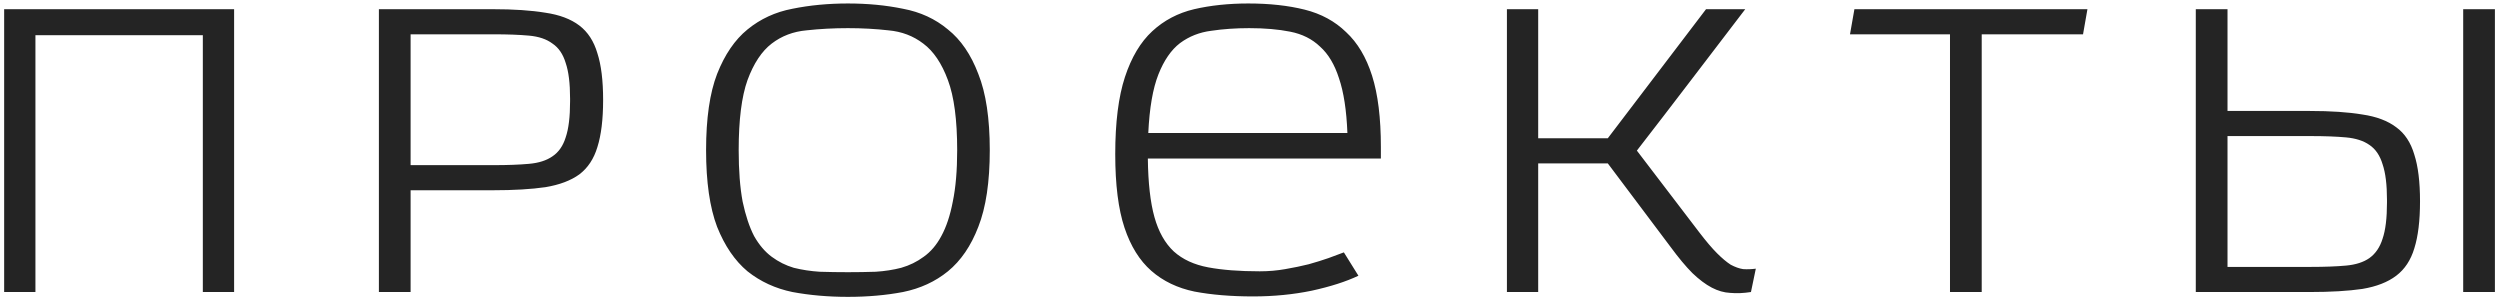 <?xml version="1.0" encoding="UTF-8"?> <svg xmlns="http://www.w3.org/2000/svg" width="391" height="47" viewBox="0 0 391 47" fill="none"> <path d="M31.723 45.672V5.504H5.542V45.672H0.65V1.439H36.615V45.672H31.723ZM59.259 45.672V1.439H77.103C80.365 1.439 83.098 1.623 85.302 1.99C87.507 2.312 89.275 2.978 90.607 3.988C91.939 4.999 92.881 6.446 93.432 8.329C94.029 10.166 94.328 12.601 94.328 15.632C94.328 18.664 94.029 21.121 93.432 23.004C92.881 24.841 91.939 26.265 90.607 27.276C89.275 28.24 87.507 28.907 85.302 29.274C83.098 29.595 80.365 29.756 77.103 29.756H64.219V45.672H59.259ZM89.161 15.425C89.161 13.037 88.931 11.177 88.472 9.845C88.058 8.467 87.369 7.456 86.405 6.813C85.486 6.124 84.269 5.711 82.753 5.573C81.237 5.435 79.4 5.366 77.241 5.366H64.219V25.829H77.241C79.4 25.829 81.237 25.76 82.753 25.622C84.269 25.485 85.486 25.094 86.405 24.451C87.369 23.808 88.058 22.82 88.472 21.488C88.931 20.156 89.161 18.273 89.161 15.839V15.425ZM132.616 4.402C130.366 4.402 128.207 4.517 126.14 4.746C124.073 4.93 122.259 5.619 120.697 6.813C119.135 8.007 117.872 9.914 116.908 12.532C115.989 15.104 115.53 18.756 115.53 23.486C115.53 26.656 115.736 29.343 116.15 31.547C116.609 33.706 117.206 35.498 117.941 36.922C118.722 38.3 119.641 39.379 120.697 40.16C121.753 40.941 122.902 41.515 124.142 41.882C125.428 42.204 126.783 42.41 128.207 42.502C129.631 42.548 131.101 42.571 132.616 42.571C134.086 42.571 135.533 42.548 136.957 42.502C138.381 42.41 139.713 42.204 140.953 41.882C142.239 41.515 143.41 40.941 144.467 40.16C145.569 39.379 146.488 38.3 147.223 36.922C148.003 35.498 148.601 33.706 149.014 31.547C149.473 29.343 149.703 26.656 149.703 23.486C149.703 18.756 149.221 15.104 148.256 12.532C147.292 9.914 146.005 8.007 144.398 6.813C142.836 5.619 141.022 4.93 138.955 4.746C136.934 4.517 134.821 4.402 132.616 4.402ZM110.431 23.486C110.431 18.526 111.005 14.553 112.154 11.567C113.348 8.536 114.932 6.216 116.908 4.608C118.929 2.955 121.271 1.876 123.935 1.37C126.645 0.819 129.539 0.544 132.616 0.544C135.694 0.544 138.564 0.819 141.229 1.37C143.938 1.876 146.281 2.955 148.256 4.608C150.277 6.216 151.862 8.536 153.01 11.567C154.204 14.553 154.801 18.526 154.801 23.486C154.801 28.447 154.204 32.443 153.01 35.475C151.862 38.46 150.277 40.78 148.256 42.433C146.281 44.041 143.938 45.12 141.229 45.672C138.564 46.177 135.694 46.429 132.616 46.429C129.539 46.429 126.645 46.177 123.935 45.672C121.271 45.12 118.929 44.041 116.908 42.433C114.932 40.78 113.348 38.46 112.154 35.475C111.005 32.443 110.431 28.447 110.431 23.486ZM212.456 43.122C210.527 44.041 208.092 44.822 205.153 45.465C202.259 46.062 199.205 46.361 195.989 46.361C192.544 46.361 189.49 46.108 186.826 45.603C184.162 45.051 181.911 43.972 180.074 42.364C178.237 40.757 176.836 38.506 175.871 35.612C174.907 32.719 174.424 28.884 174.424 24.107C174.424 19.146 174.93 15.127 175.94 12.049C176.951 8.972 178.375 6.584 180.212 4.884C182.049 3.185 184.231 2.036 186.757 1.439C189.329 0.842 192.154 0.544 195.232 0.544C198.539 0.544 201.478 0.865 204.05 1.508C206.623 2.151 208.781 3.322 210.527 5.022C212.318 6.675 213.673 8.949 214.592 11.843C215.51 14.736 215.97 18.457 215.97 23.004V24.796H179.523C179.569 28.608 179.913 31.662 180.556 33.959C181.199 36.256 182.21 38.047 183.588 39.333C184.966 40.573 186.757 41.4 188.962 41.813C191.167 42.227 193.854 42.433 197.023 42.433C198.401 42.433 199.733 42.319 201.019 42.089C202.351 41.859 203.568 41.607 204.671 41.331C205.819 41.01 206.852 40.688 207.771 40.367C208.735 39.999 209.539 39.7 210.182 39.471L212.456 43.122ZM210.734 20.799C210.596 17.263 210.159 14.415 209.424 12.256C208.735 10.097 207.748 8.444 206.462 7.295C205.222 6.101 203.66 5.32 201.777 4.953C199.94 4.586 197.804 4.402 195.369 4.402C193.256 4.402 191.281 4.54 189.444 4.815C187.607 5.045 185.976 5.688 184.552 6.744C183.174 7.801 182.049 9.431 181.176 11.636C180.304 13.841 179.775 16.895 179.592 20.799H210.734ZM273.851 45.672C272.703 45.855 271.623 45.901 270.613 45.809C269.648 45.764 268.684 45.488 267.719 44.983C266.754 44.477 265.744 43.719 264.688 42.709C263.677 41.699 262.529 40.321 261.243 38.575L251.459 25.553H240.573V45.672H235.682V1.439H240.573V21.626H251.459L266.823 1.439H272.955C270.153 5.114 267.329 8.811 264.481 12.532C261.679 16.206 258.854 19.881 256.006 23.555L265.79 36.37C266.846 37.748 267.765 38.828 268.546 39.609C269.327 40.389 270.039 40.986 270.682 41.4C271.371 41.767 272.014 41.997 272.611 42.089C273.254 42.135 273.92 42.112 274.609 42.02L273.851 45.672ZM304.979 45.672V5.366H289.34L290.029 1.439H326.475L325.786 5.366H309.94V45.672H304.979ZM373.324 31.272C373.324 28.884 373.094 27.023 372.635 25.691C372.221 24.313 371.533 23.303 370.568 22.66C369.649 22.017 368.432 21.626 366.916 21.488C365.401 21.351 363.563 21.282 361.405 21.282H348.383V41.744H361.405C363.563 41.744 365.401 41.675 366.916 41.538C368.432 41.4 369.649 41.01 370.568 40.367C371.533 39.678 372.221 38.667 372.635 37.335C373.094 36.003 373.324 34.12 373.324 31.685V31.272ZM343.422 45.672V1.439H348.383V17.355H361.267C364.528 17.355 367.261 17.538 369.466 17.906C371.67 18.227 373.439 18.893 374.771 19.904C376.103 20.868 377.044 22.292 377.596 24.175C378.193 26.013 378.491 28.447 378.491 31.479C378.491 34.51 378.193 36.968 377.596 38.851C377.044 40.688 376.103 42.112 374.771 43.122C373.439 44.133 371.67 44.822 369.466 45.189C367.261 45.511 364.528 45.672 361.267 45.672H343.422ZM385.243 45.672V1.439H390.204V45.672H385.243Z" fill="#242424"></path> </svg> 